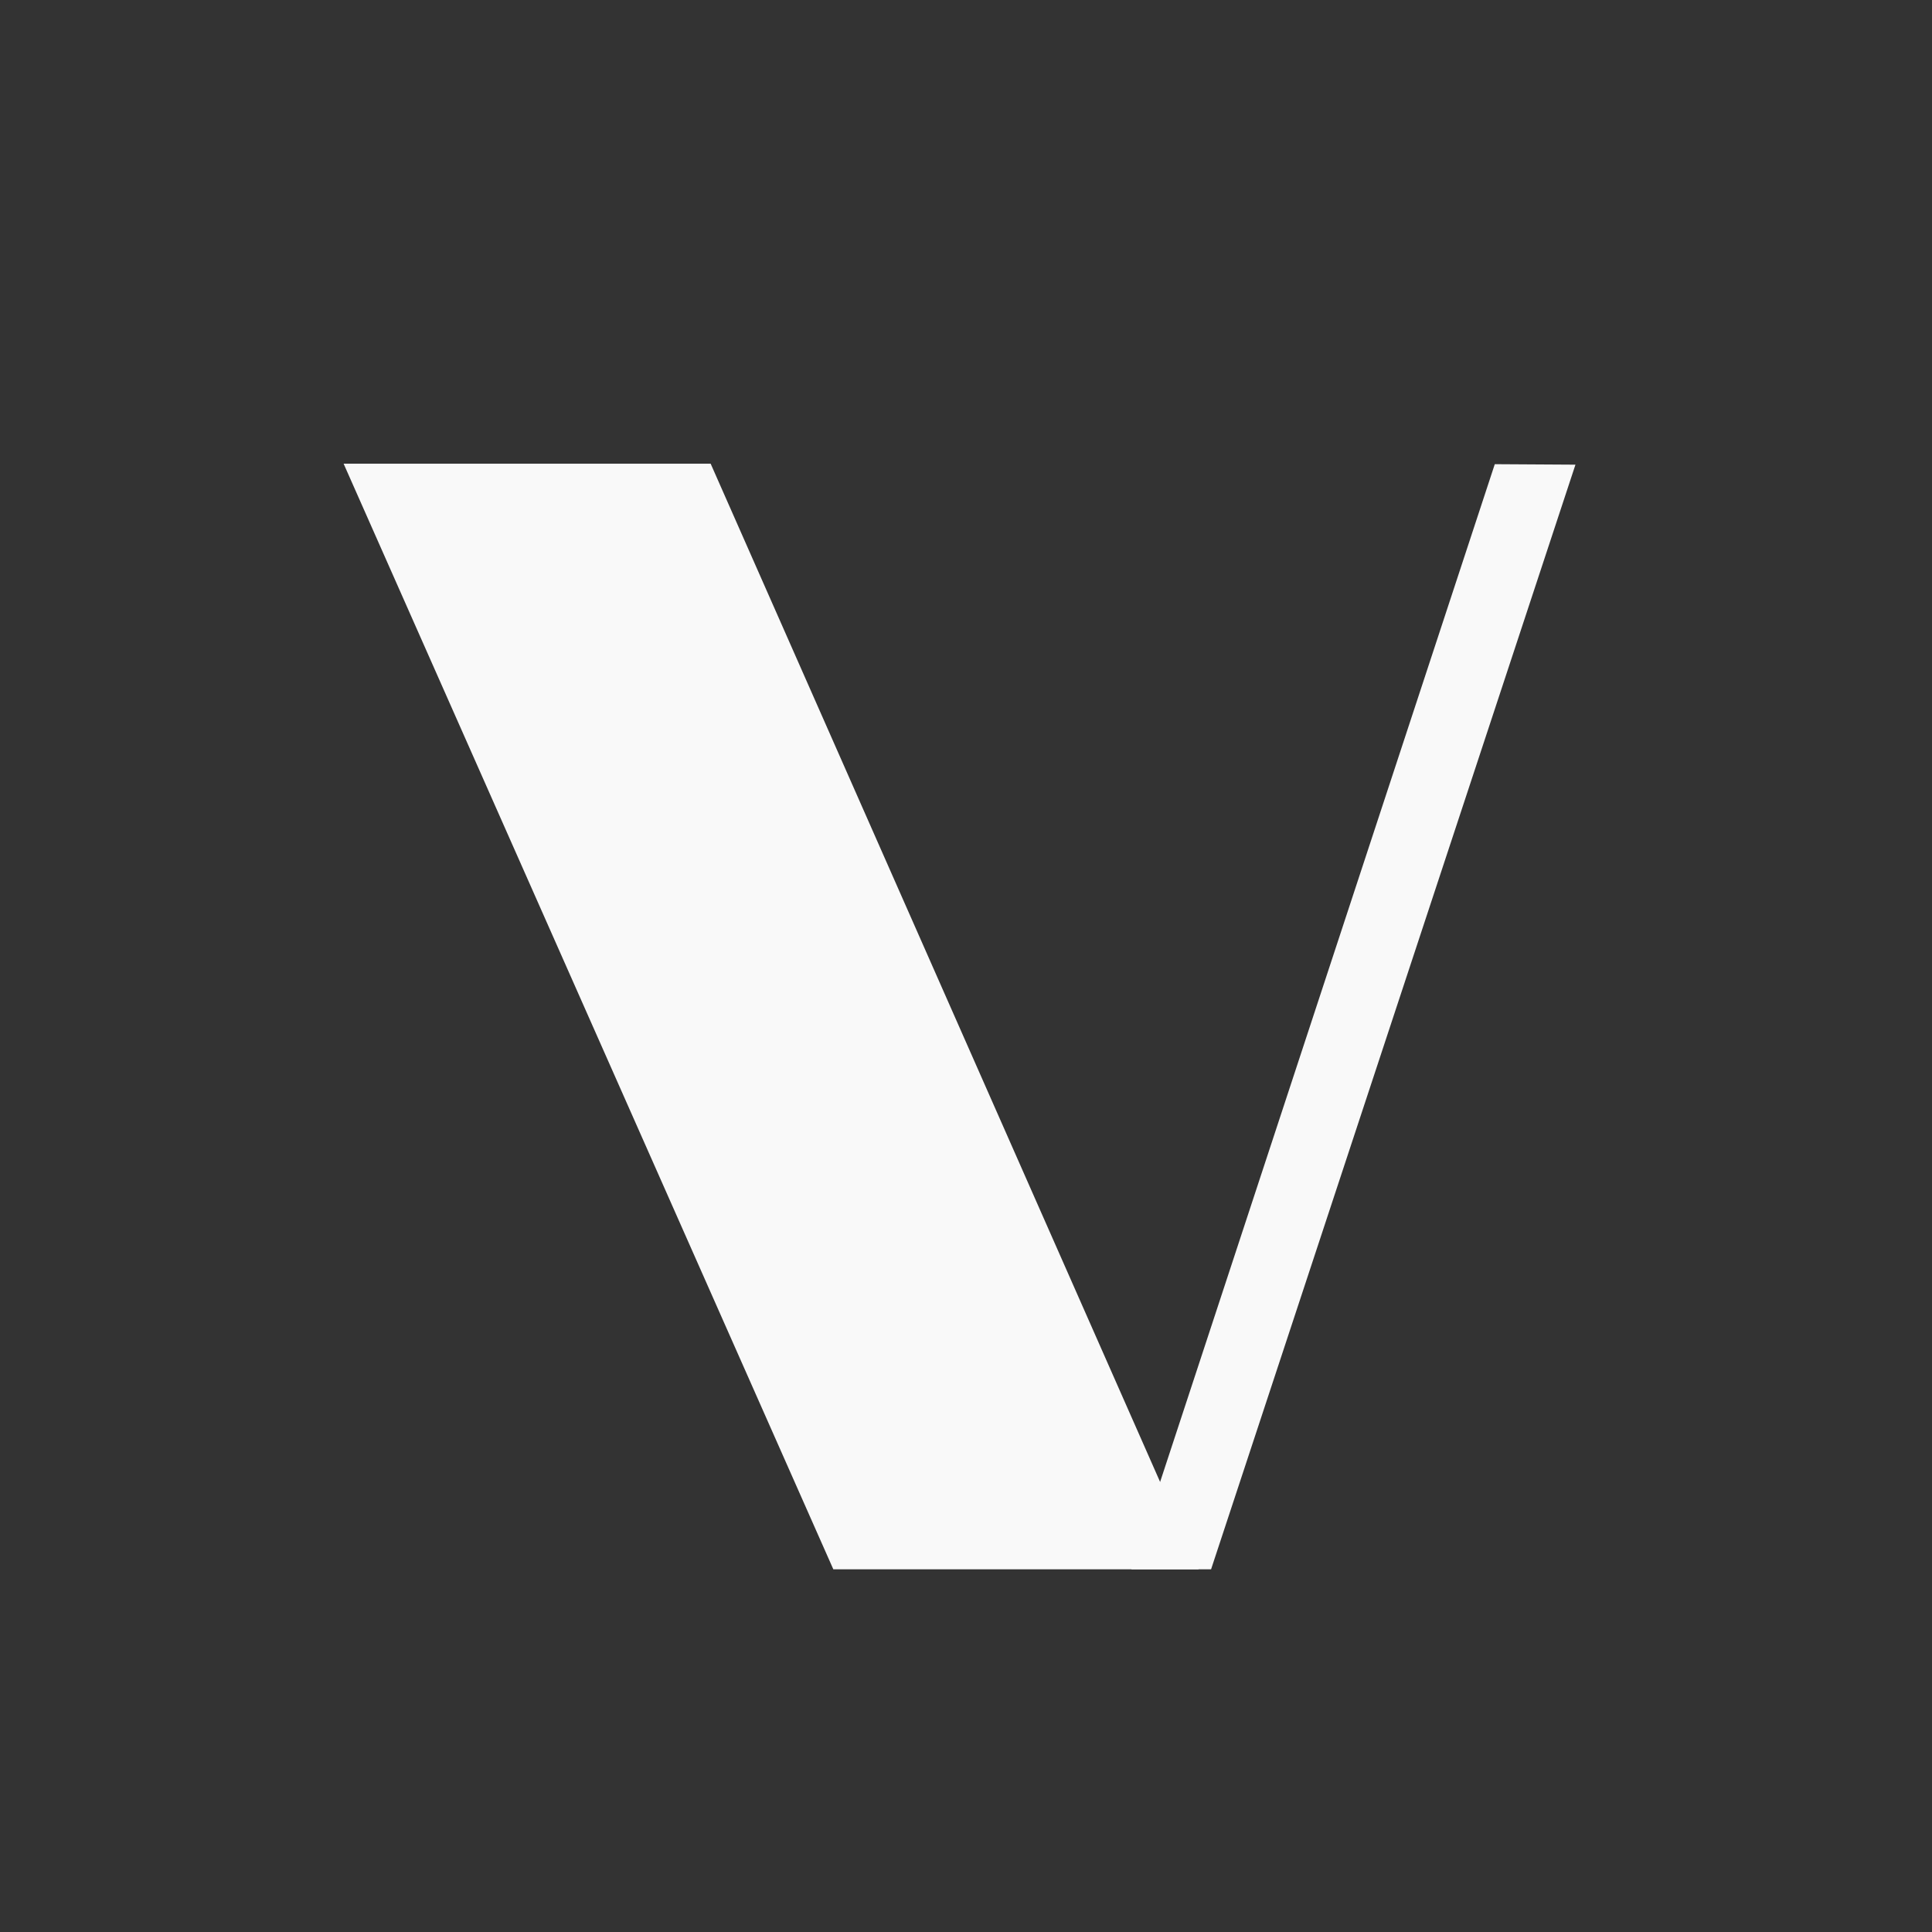 <svg xmlns="http://www.w3.org/2000/svg" width="100" height="100" fill="none"><rect width="100%" height="100%" fill="#333333" stroke="none"/><path fill="#F9F9F9" d="M62.043 81.227h-18.91L17.785 24h18.998l25.26 57.227Z"/><path fill="#F9F9F9" d="M77.37 24.026 58.56 81.227h4.125l18.86-57.176"/></svg>